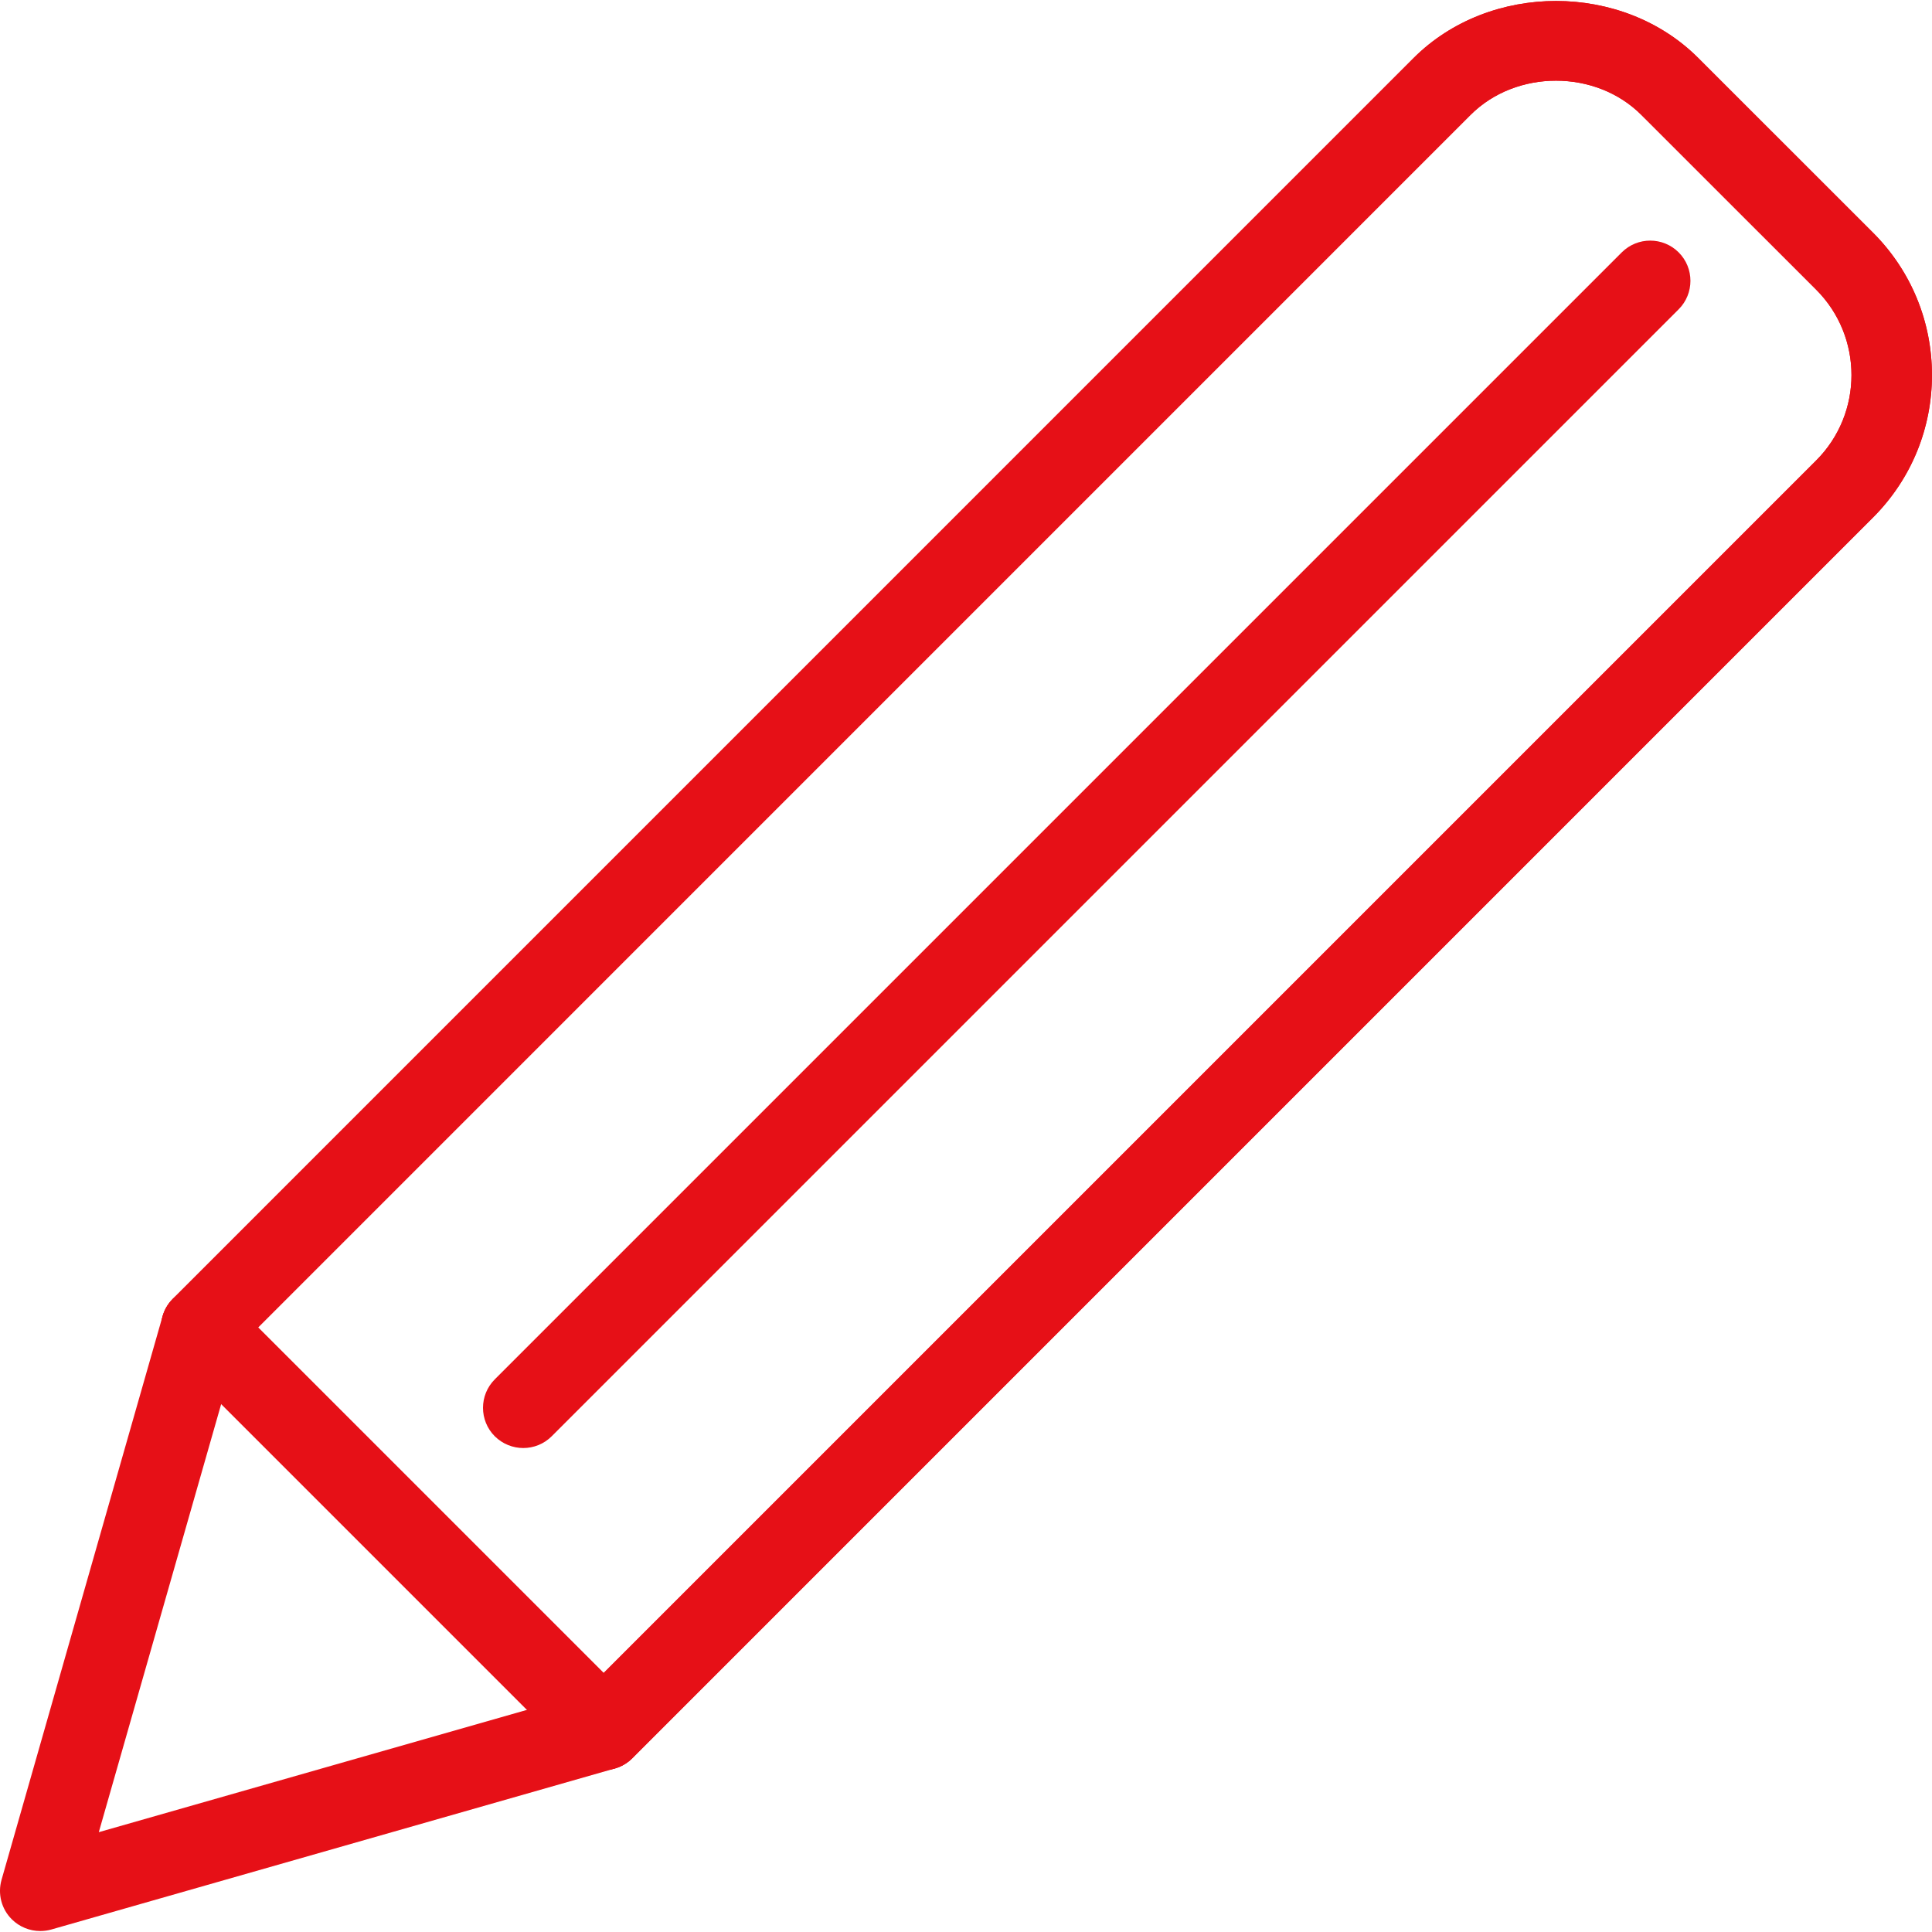 <?xml version="1.0"?>
<svg xmlns="http://www.w3.org/2000/svg" xmlns:xlink="http://www.w3.org/1999/xlink" xmlns:svgjs="http://svgjs.com/svgjs" version="1.1" width="512" height="512" x="0" y="0" viewBox="0 0 512.009 512.009" style="enable-background:new 0 0 512 512" xml:space="preserve" class=""><g>
<g xmlns="http://www.w3.org/2000/svg">
	<g>
		<path d="M496.393,61.679l-46.336-46.315c-20.096-20.117-55.211-20.16-75.413,0L45.79,344.218c-1.301,1.28-2.219,2.859-2.709,4.608    L0.414,498.159c-1.067,3.733-0.043,7.744,2.709,10.475c2.027,2.027,4.757,3.115,7.552,3.115c0.981,0,1.963-0.128,2.944-0.405    l149.333-42.667c1.728-0.491,3.328-1.429,4.608-2.709l328.832-328.832c10.069-10.091,15.616-23.488,15.616-37.717    C512.009,85.167,506.462,71.77,496.393,61.679z M481.31,122.031L154.42,448.922L26.185,485.551l36.651-128.213L389.726,30.447    c12.096-12.096,33.195-12.075,45.248,0l46.336,46.315C493.79,89.242,493.79,109.551,481.31,122.031z" fill="#e61017" data-original="#000000" style=""/>
	</g>
</g>
<g xmlns="http://www.w3.org/2000/svg">
	<g>
		<path d="M496.393,61.679l-46.336-46.315c-20.096-20.117-55.211-20.16-75.413,0L45.812,344.218c-4.16,4.16-4.16,10.923,0,15.083    c4.16,4.16,10.923,4.16,15.083,0L389.726,30.447c12.096-12.096,33.195-12.075,45.248,0l46.336,46.315    c12.48,12.48,12.48,32.789,0,45.269L152.457,450.885c-4.16,4.16-4.16,10.923,0,15.083c2.091,2.069,4.821,3.115,7.552,3.115    s5.461-1.045,7.552-3.115l328.832-328.853C517.193,116.314,517.193,82.479,496.393,61.679z" fill="#e61017" data-original="#000000" style=""/>
	</g>
</g>
<g xmlns="http://www.w3.org/2000/svg">
	<g>
		<path d="M167.54,450.885L60.873,344.218c-4.16-4.16-10.923-4.16-15.083,0c-4.16,4.16-4.16,10.923,0,15.083l106.667,106.667    c2.091,2.069,4.821,3.115,7.552,3.115s5.461-1.045,7.531-3.115C171.7,461.807,171.7,455.045,167.54,450.885z" fill="#e61017" data-original="#000000" style=""/>
	</g>
</g>
<g xmlns="http://www.w3.org/2000/svg">
	<g>
		<path d="M444.873,66.885c-4.16-4.16-10.923-4.16-15.083,0L131.124,365.551c-4.16,4.16-4.16,10.923,0,15.083    c2.091,2.069,4.821,3.115,7.552,3.115s5.461-1.045,7.531-3.115L444.873,81.967C449.033,77.807,449.033,71.044,444.873,66.885z" fill="#e61017" data-original="#000000" style=""/>
	</g>
</g>
<g xmlns="http://www.w3.org/2000/svg">
</g>
<g xmlns="http://www.w3.org/2000/svg">
</g>
<g xmlns="http://www.w3.org/2000/svg">
</g>
<g xmlns="http://www.w3.org/2000/svg">
</g>
<g xmlns="http://www.w3.org/2000/svg">
</g>
<g xmlns="http://www.w3.org/2000/svg">
</g>
<g xmlns="http://www.w3.org/2000/svg">
</g>
<g xmlns="http://www.w3.org/2000/svg">
</g>
<g xmlns="http://www.w3.org/2000/svg">
</g>
<g xmlns="http://www.w3.org/2000/svg">
</g>
<g xmlns="http://www.w3.org/2000/svg">
</g>
<g xmlns="http://www.w3.org/2000/svg">
</g>
<g xmlns="http://www.w3.org/2000/svg">
</g>
<g xmlns="http://www.w3.org/2000/svg">
</g>
<g xmlns="http://www.w3.org/2000/svg">
</g>
</g></svg>
